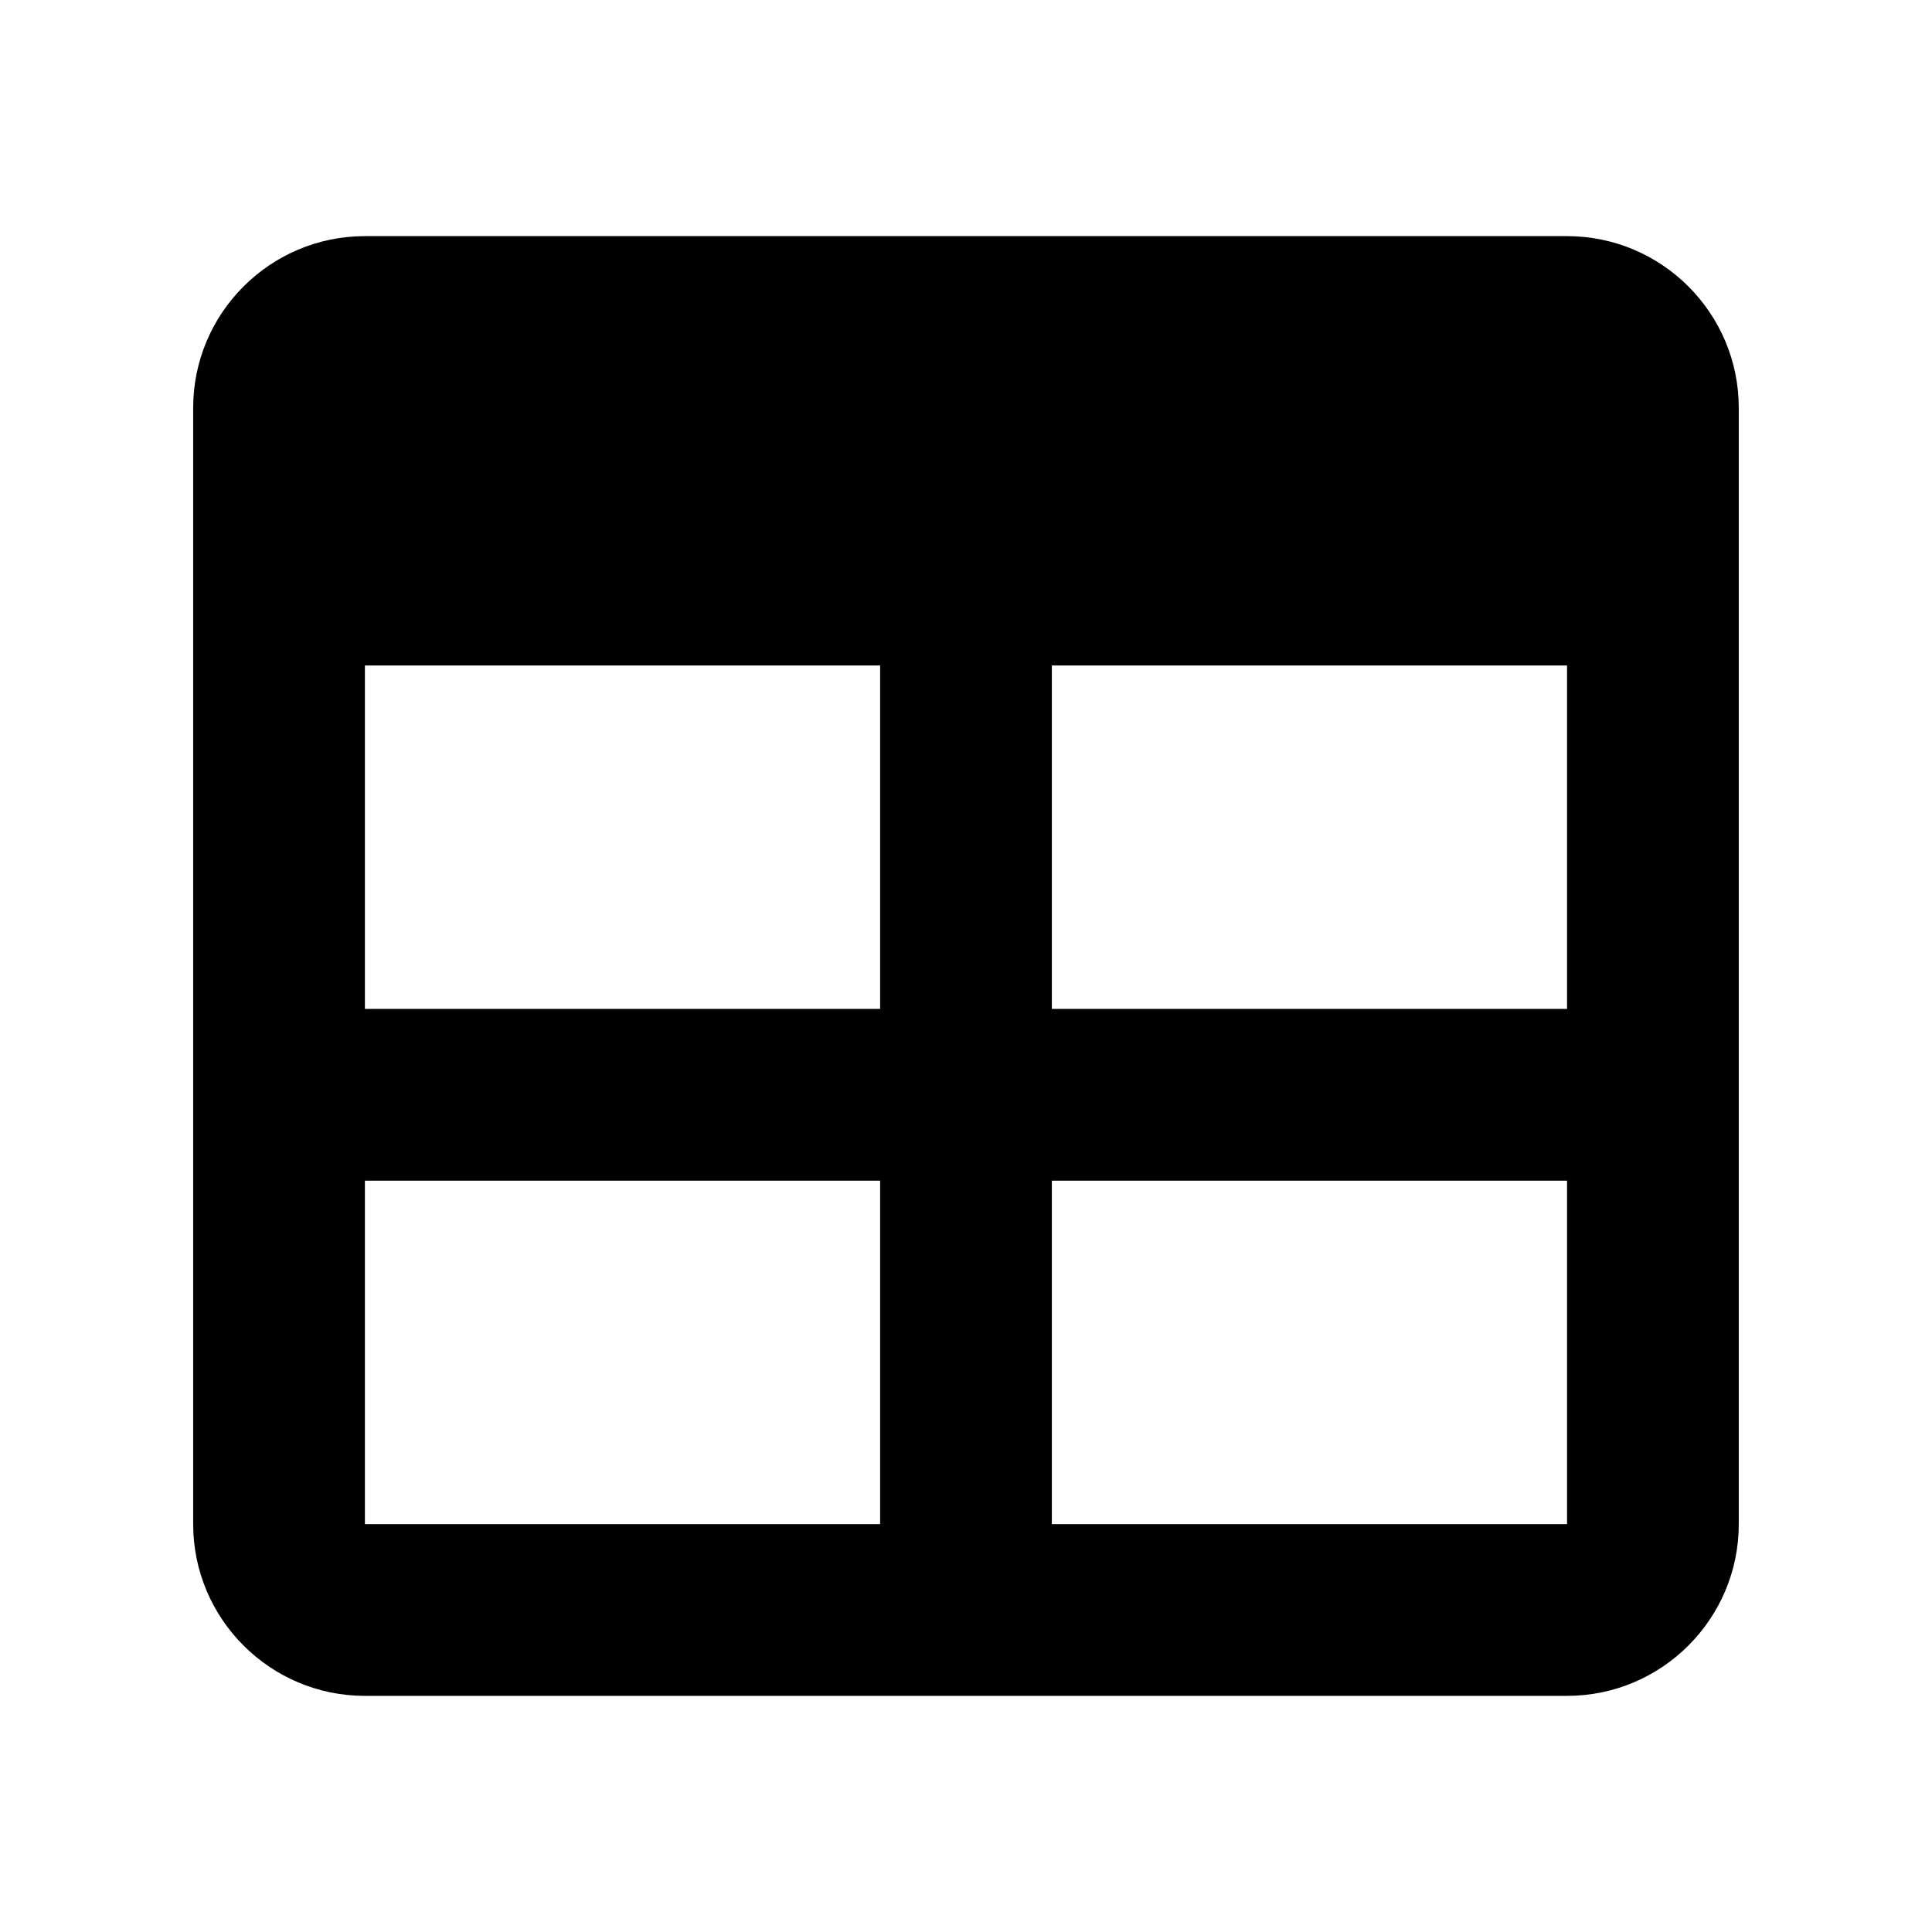 <svg width="72" height="72" viewBox="0 0 72 72" fill="none" xmlns="http://www.w3.org/2000/svg">
<g clip-path="url(#clip0_197_902)">
<mask id="mask0_197_902" style="mask-type:luminance" maskUnits="userSpaceOnUse" x="0" y="0" width="72" height="72">
<path d="M72 0H0V72H72V0Z" fill="white"/>
</mask>
<g mask="url(#mask0_197_902)">
<path d="M58.399 8.8H13.599C10.069 8.8 7.199 11.67 7.199 15.2V56.8C7.199 60.33 10.069 63.2 13.599 63.2H58.399C61.929 63.2 64.799 60.33 64.799 56.8V15.2C64.799 11.67 61.929 8.8 58.399 8.8ZM58.399 24.8V37.6H39.199V24.8H58.399ZM32.799 24.8V37.6H13.599V24.8H32.799ZM13.599 56.8V44H32.799V56.8H13.599ZM39.199 56.8V44H58.399V56.8H39.199Z" fill="black"/>
</g>
</g>
<defs>
<clipPath id="clip0_197_902">
<rect width="72" height="72" fill="white"/>
</clipPath>
</defs>
</svg>
